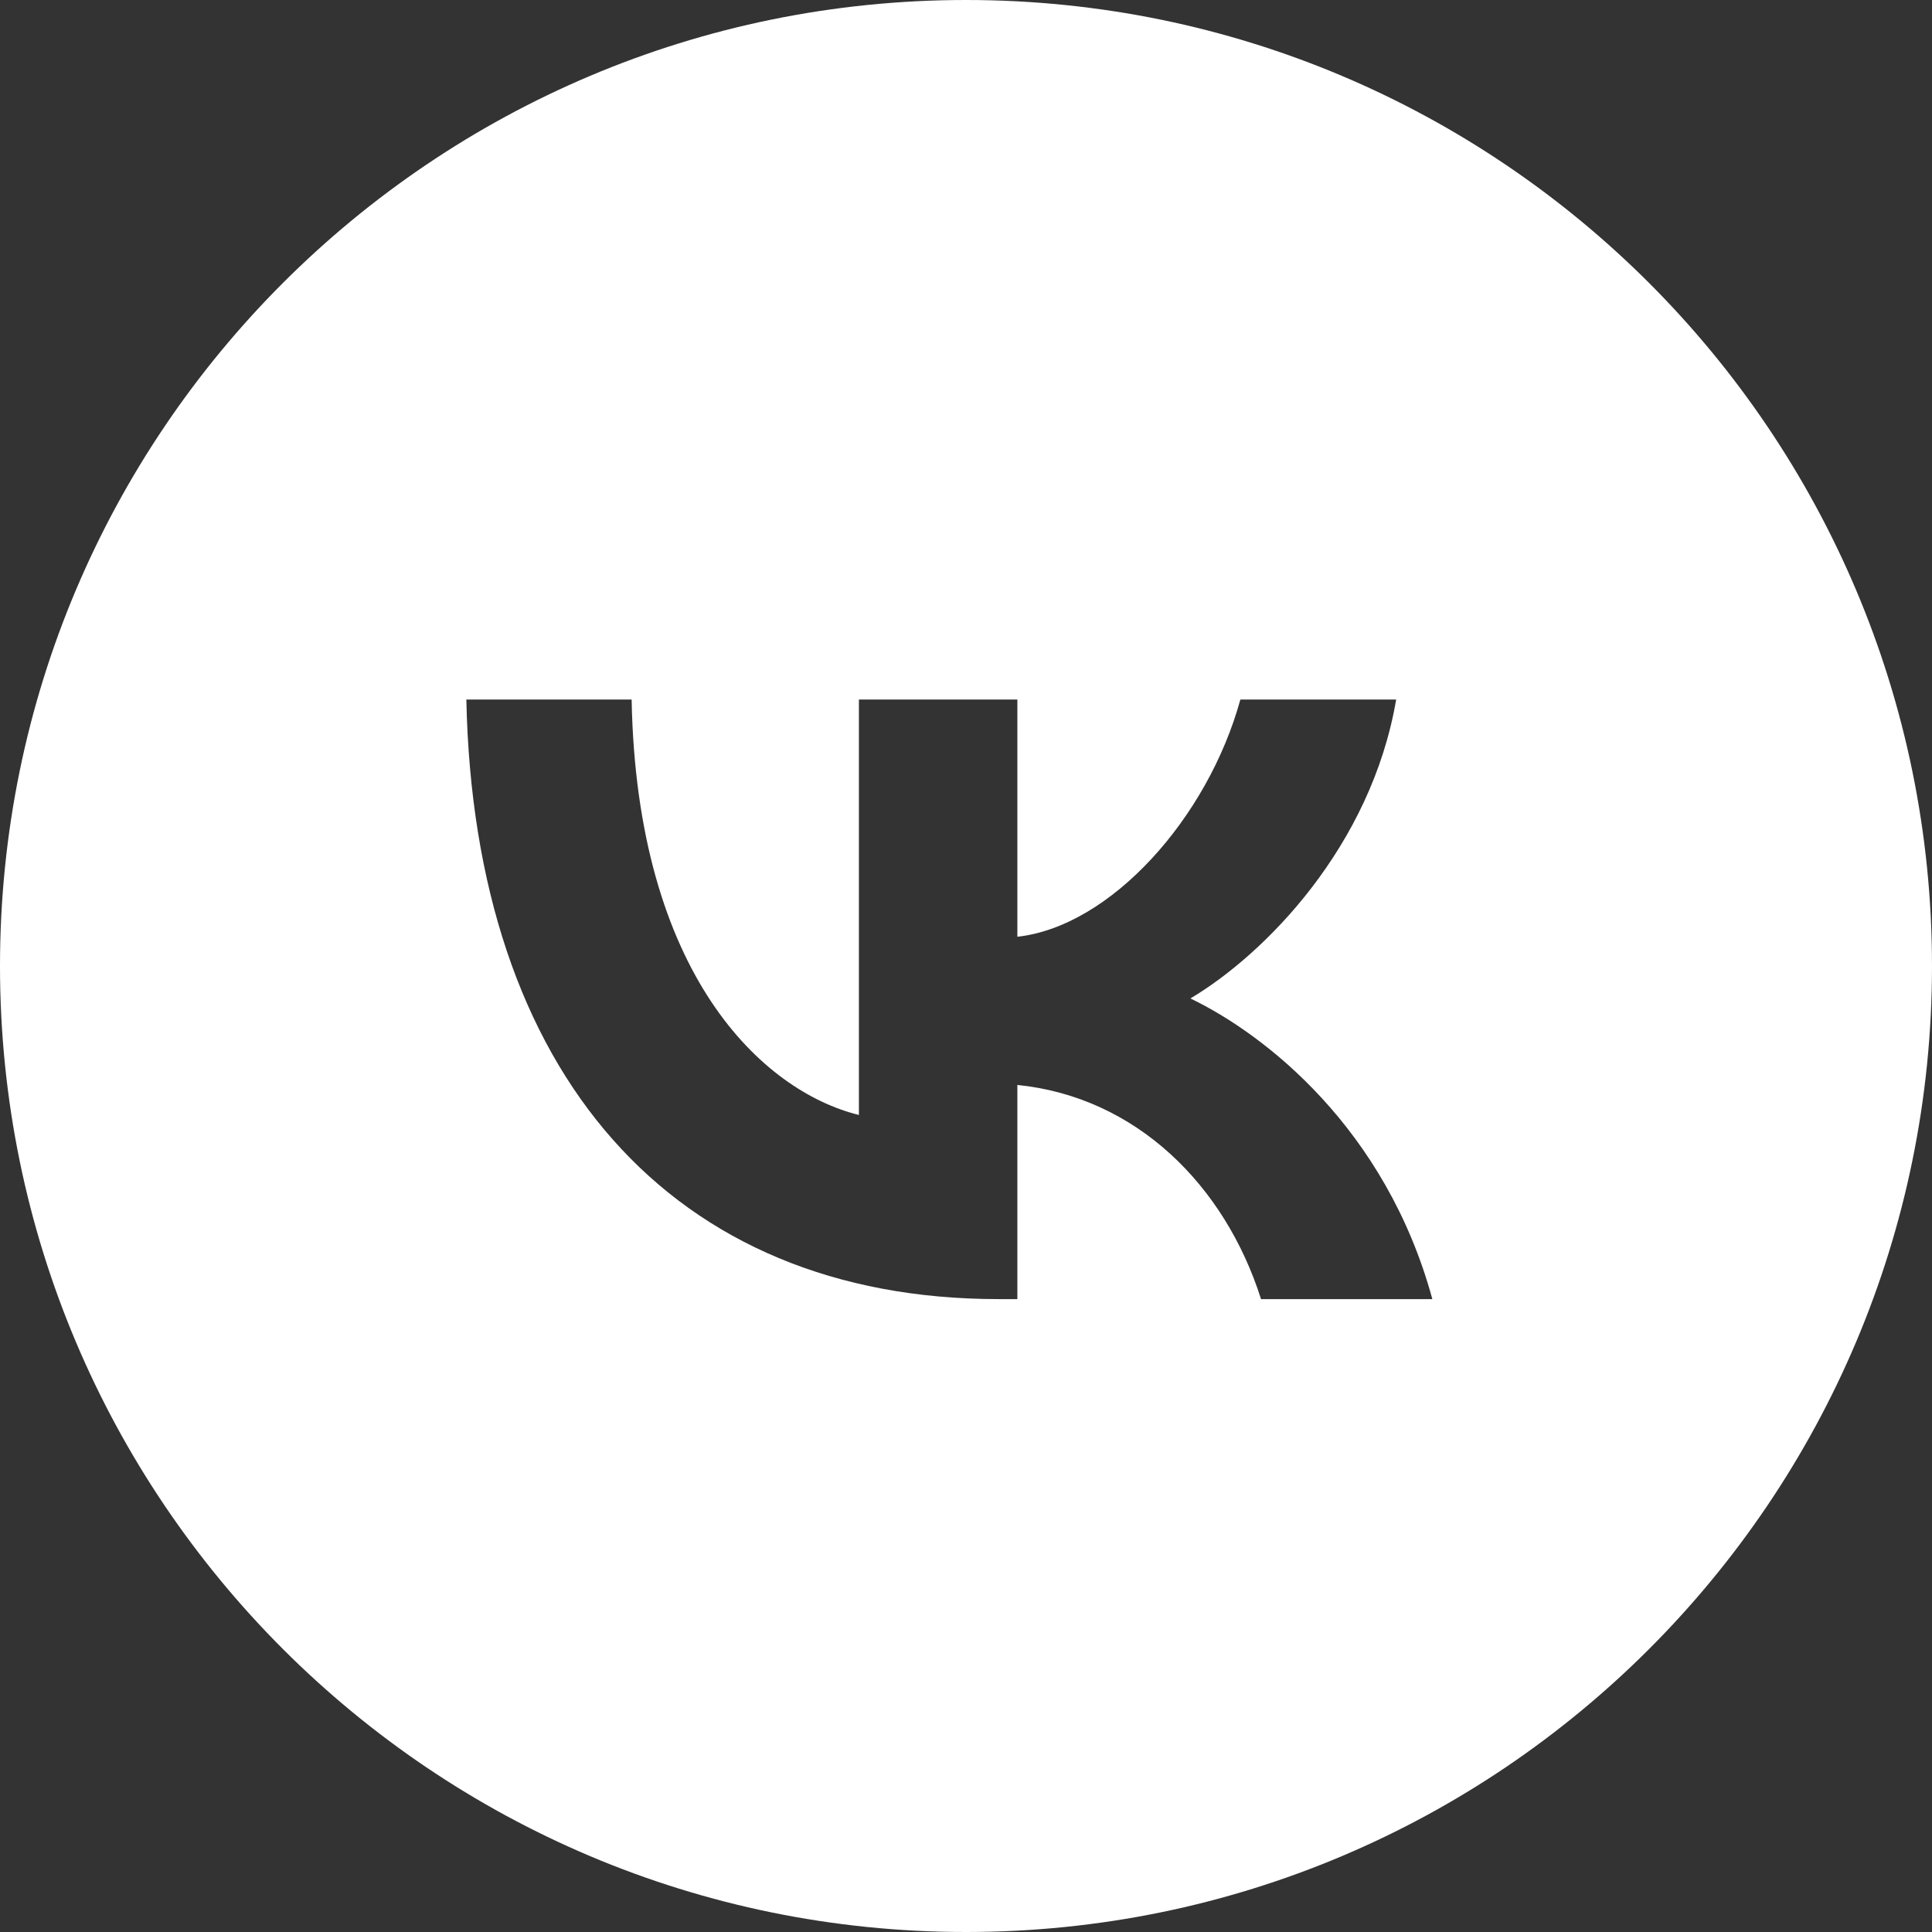 <?xml version="1.0" encoding="UTF-8"?> <svg xmlns="http://www.w3.org/2000/svg" width="58" height="58" viewBox="0 0 58 58" fill="none"><rect x="0" y="0" width="58" height="58" fill="#333333" stroke="none"/><path fill-rule="evenodd" clip-rule="evenodd" d="M29 58C45.016 58 58 45.016 58 29C58 12.984 45.016 0 29 0C12.984 0 0 12.984 0 29C0 45.016 12.984 58 29 58ZM14 21C14.231 32.237 20.177 39 29.974 39H30.542V32.571C34.108 32.931 36.771 35.58 37.857 39H43C41.604 33.883 37.986 31.055 35.737 29.974C37.986 28.637 41.165 25.397 41.914 21H37.237C36.253 24.574 33.333 27.814 30.542 28.122V21H25.785V33.472C22.892 32.758 19.117 29.255 18.962 21H14Z" fill="white"></path></svg> 